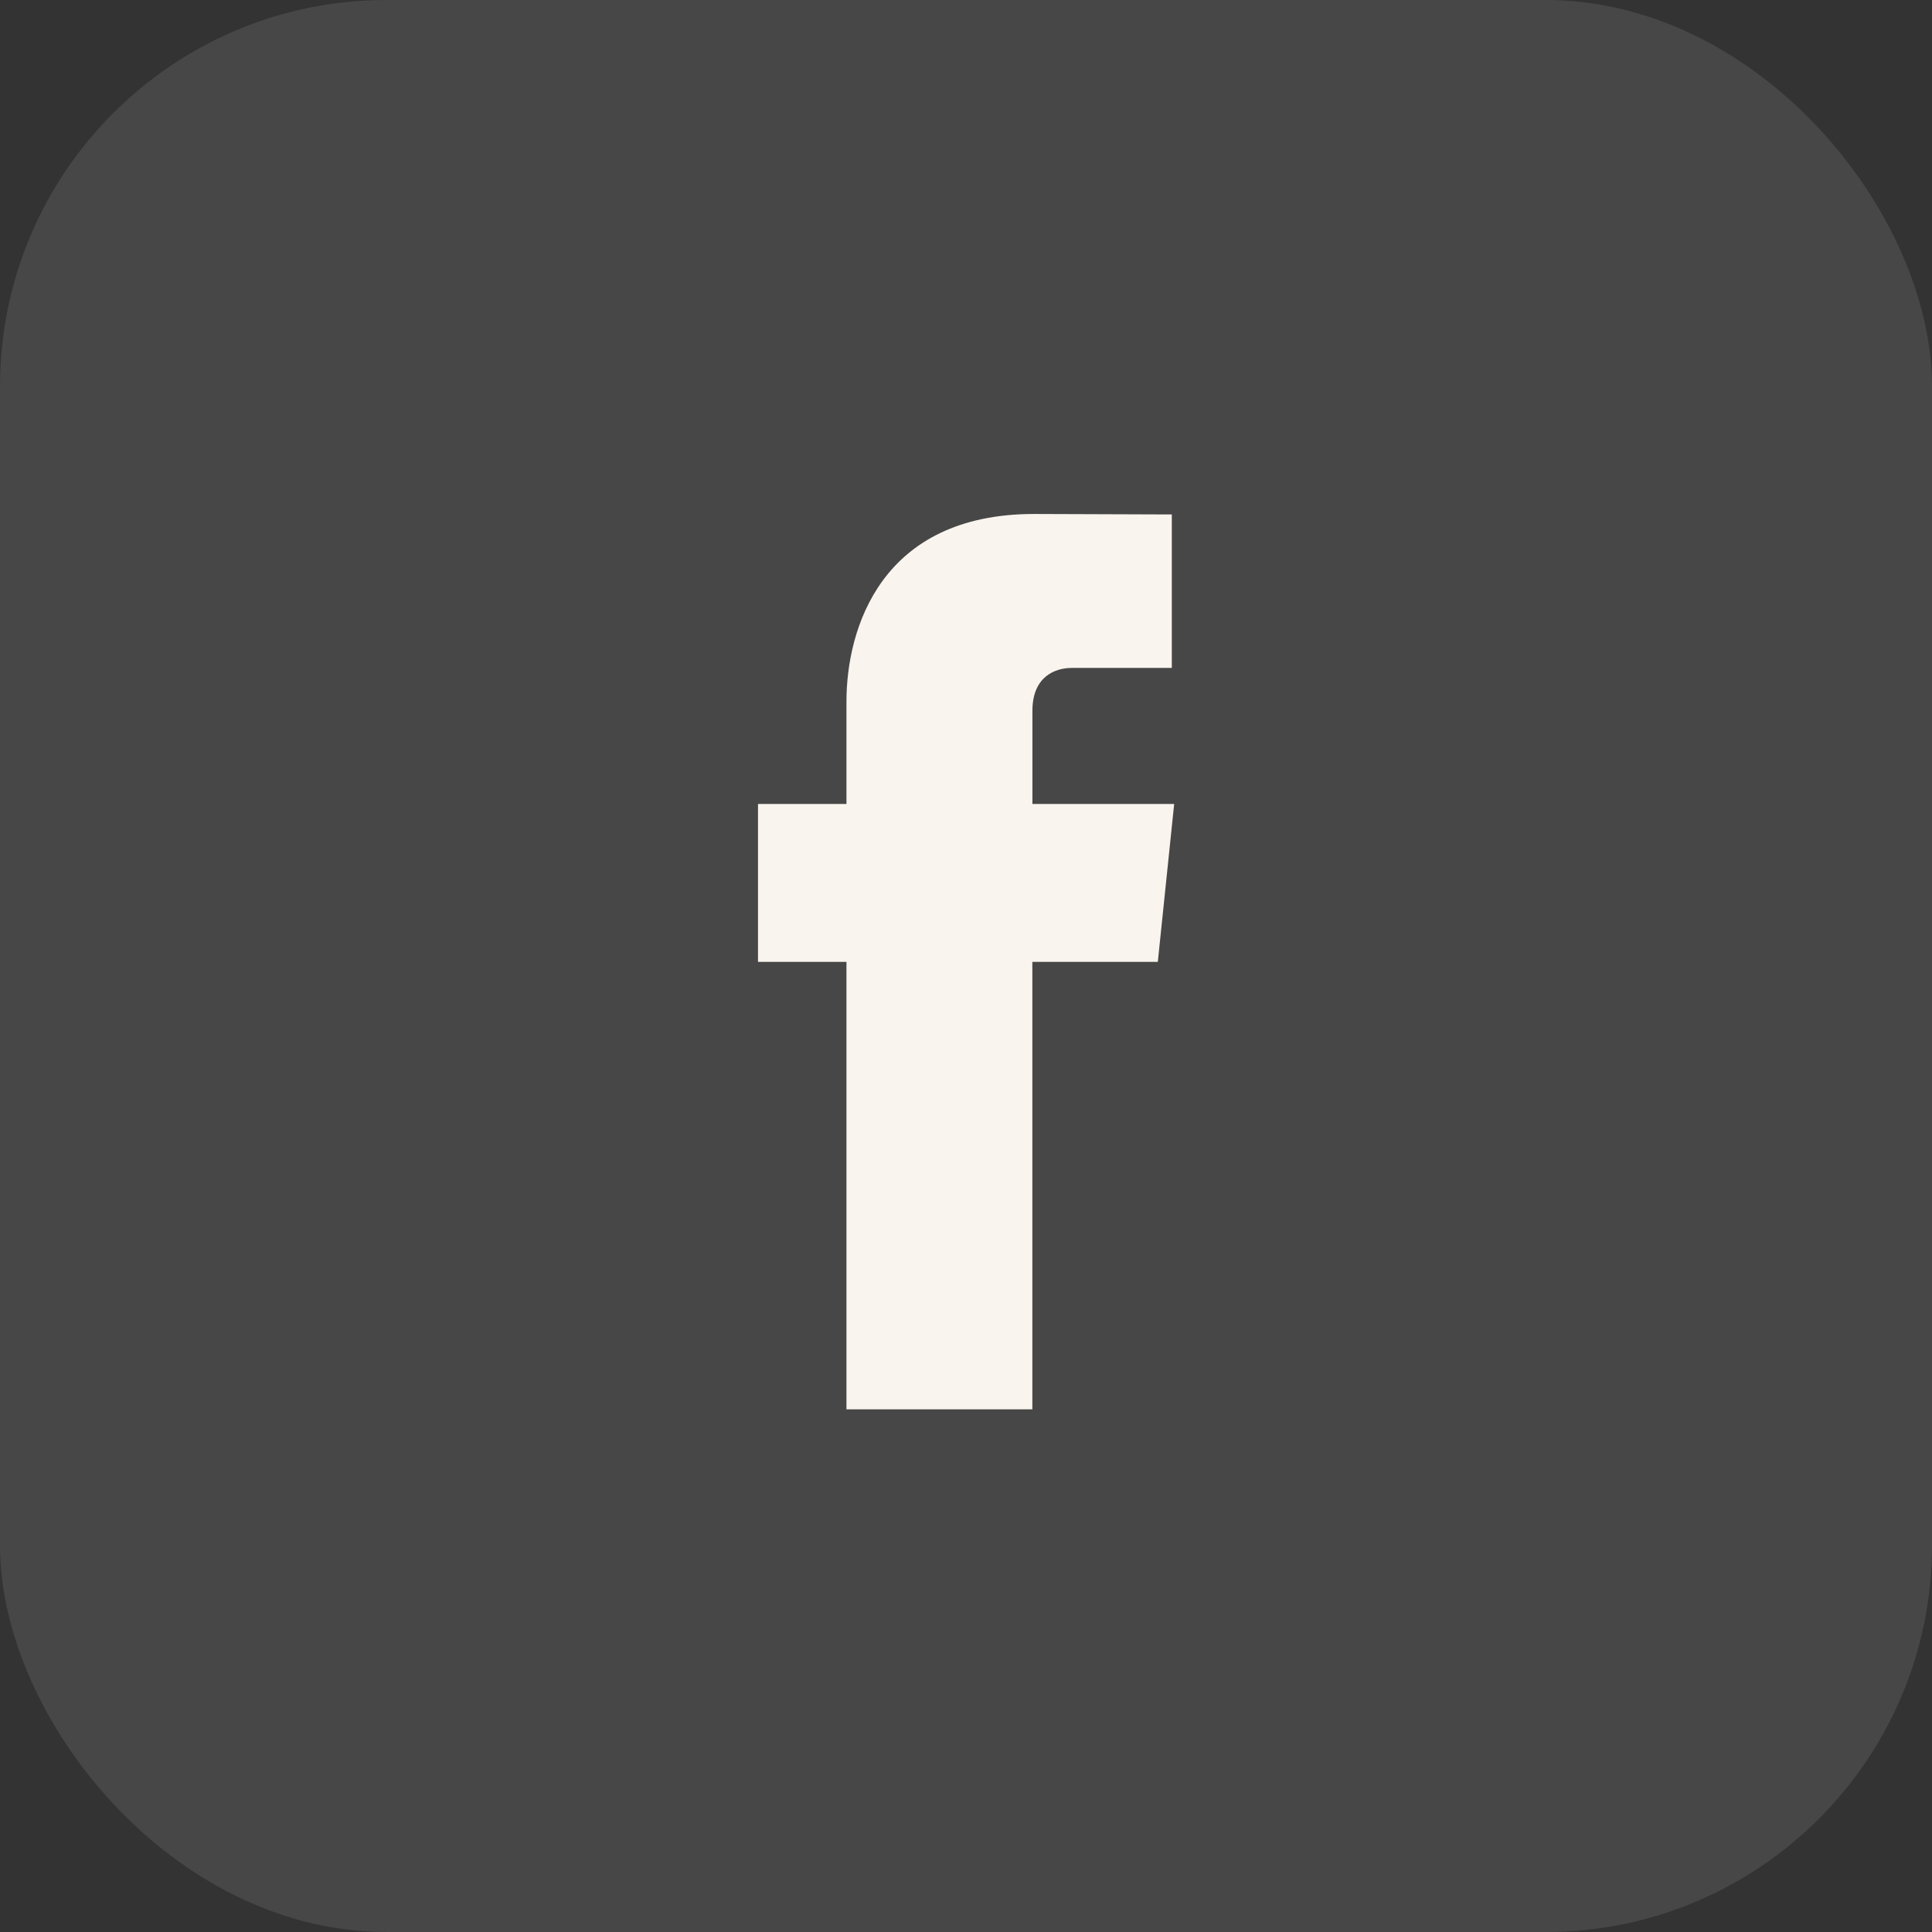 <svg width="32" height="32" viewBox="0 0 32 32" fill="none" xmlns="http://www.w3.org/2000/svg">
<rect x="0" y="0" width="32" height="32" fill="#333333" stroke="none"/>
<g clip-path="url(#clip0_1295_64705)">
<rect width="32" height="32" rx="6.4" fill="white" fill-opacity="0.1"/>
<path d="M19.177 15.932H17.099C17.099 19.253 17.099 23.343 17.099 23.343H14.02C14.02 23.343 14.02 19.295 14.02 15.932H12.555V13.316H14.02V11.62C14.02 10.407 14.596 8.513 17.128 8.513L19.409 8.521V11.063C19.409 11.063 18.022 11.063 17.753 11.063C17.483 11.063 17.1 11.198 17.1 11.775V13.316H19.448L19.177 15.932Z" fill="#F9F4ED"/>
</g>
<defs>
<clipPath id="clip0_1295_64705">
<rect width="32" height="32" rx="6.4" fill="white"/>
</clipPath>
</defs>
</svg>
